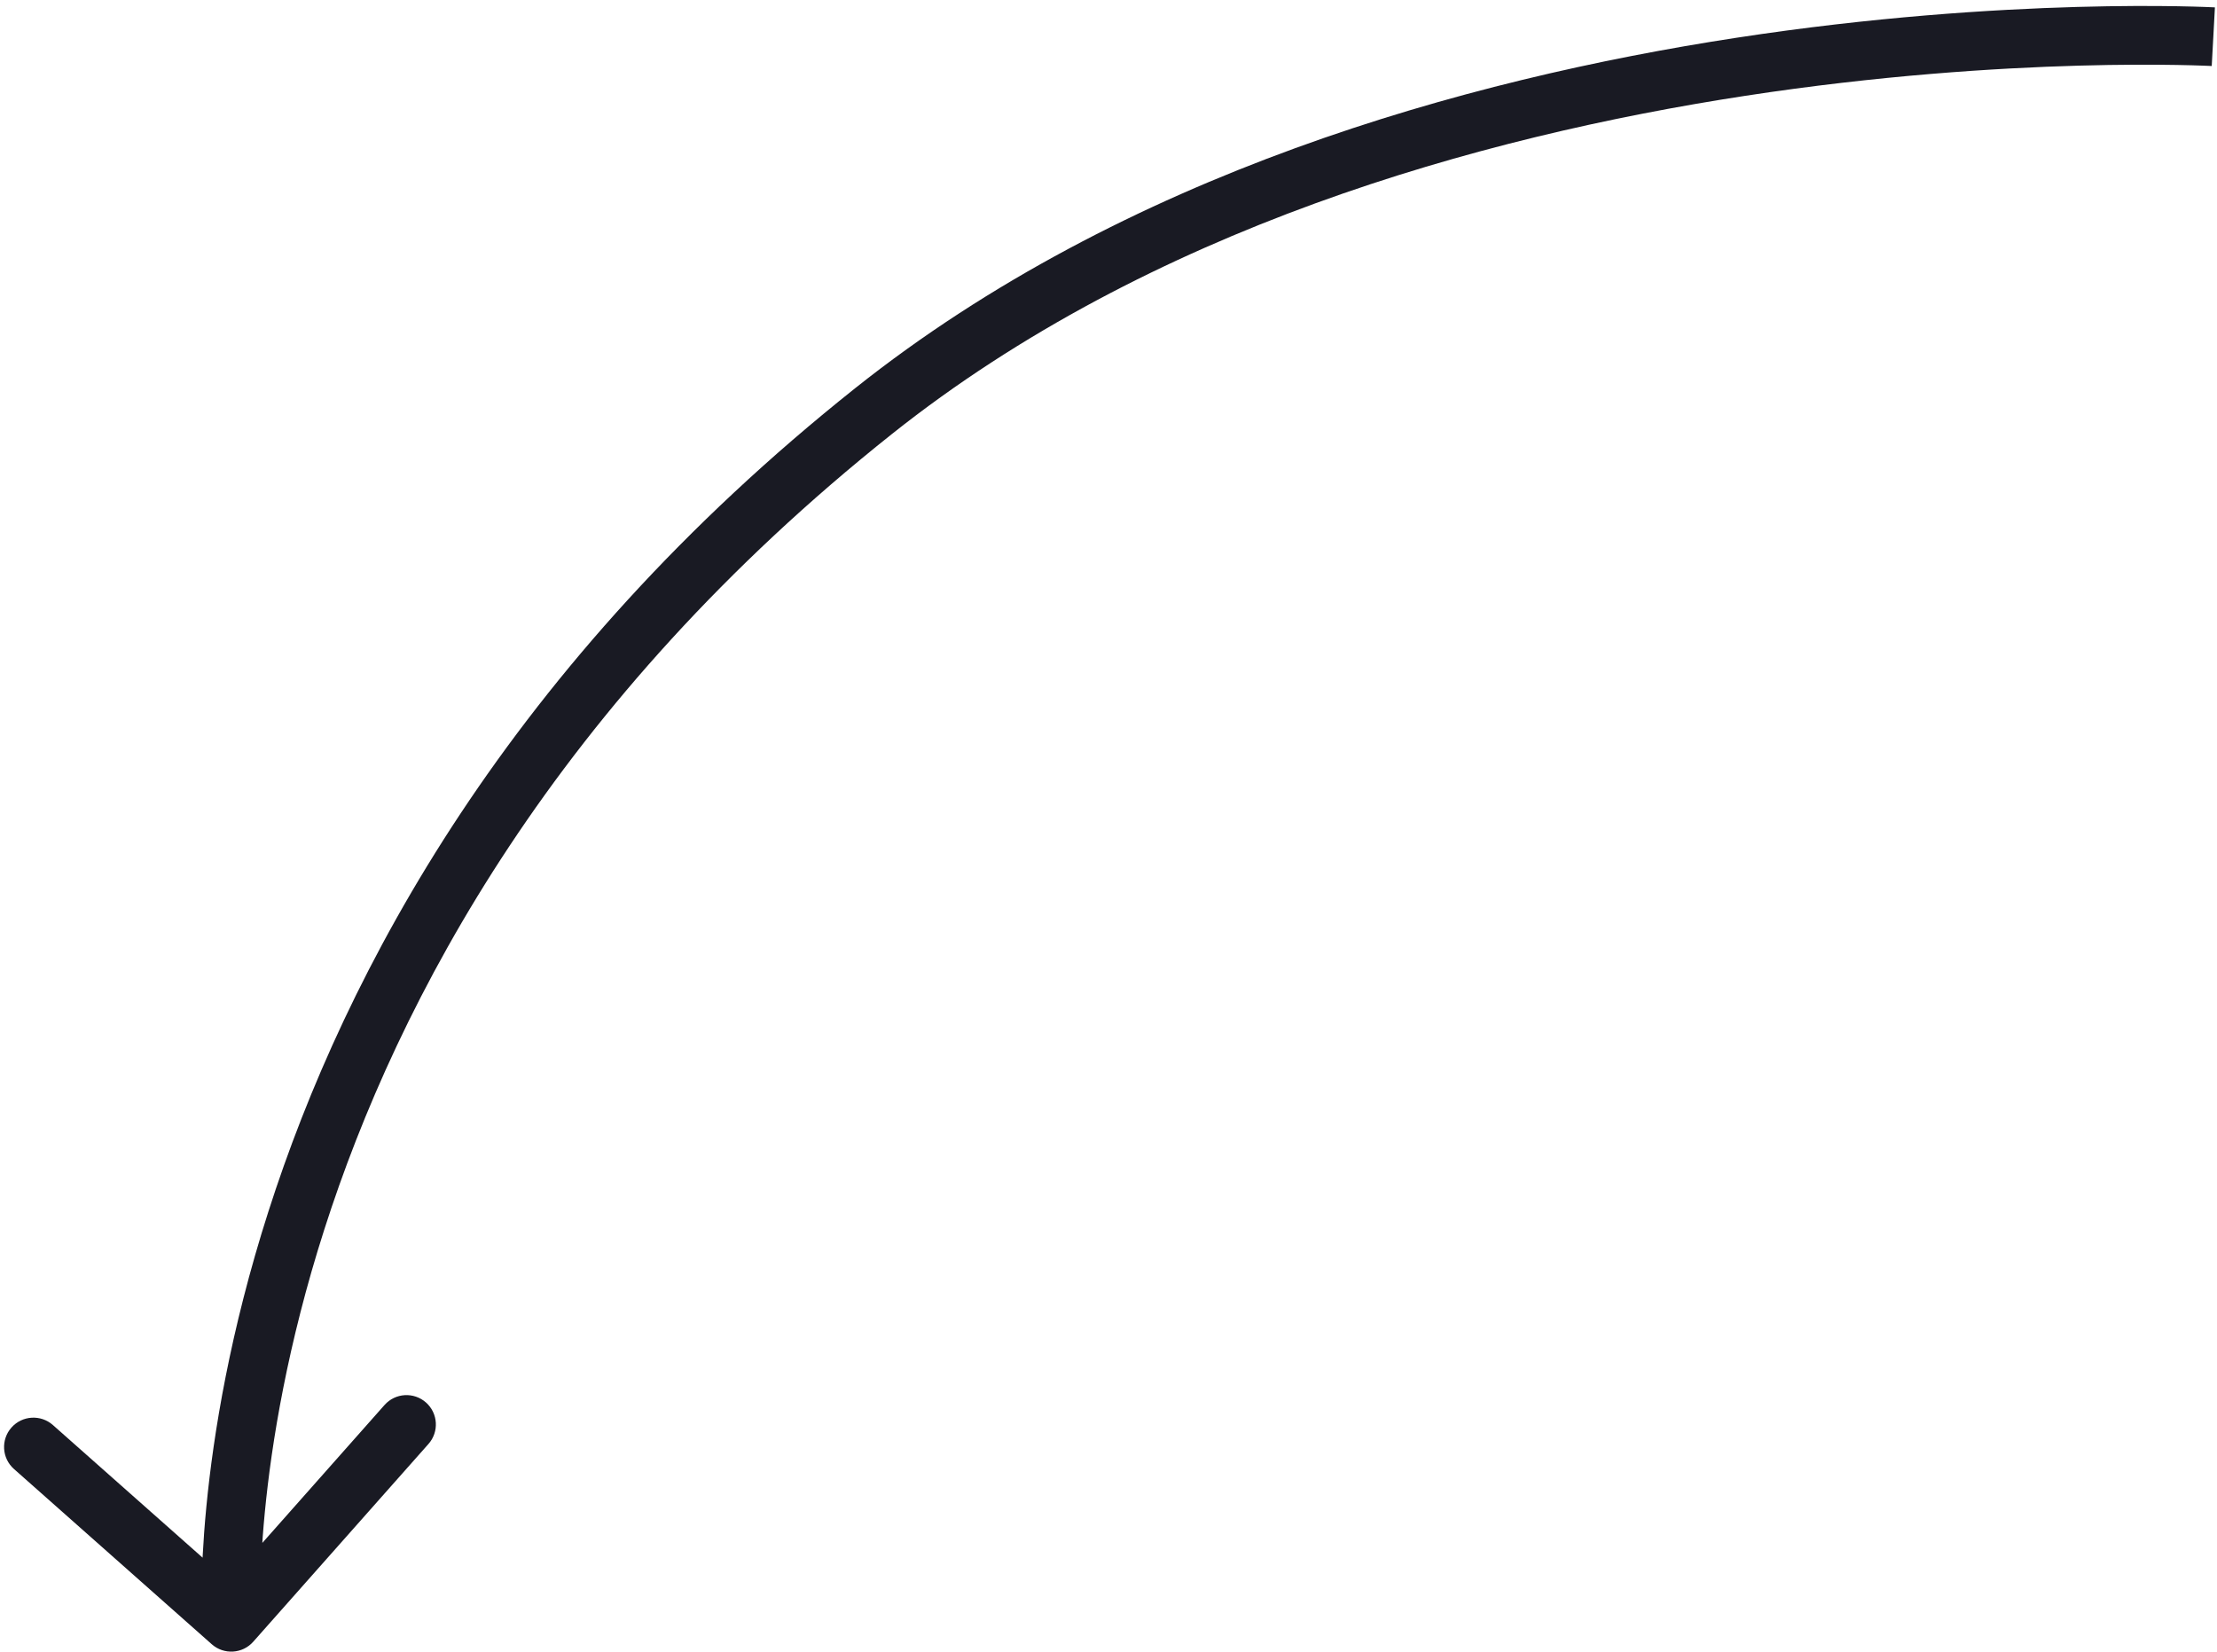<svg width="302" height="225" viewBox="0 0 302 225" fill="none" xmlns="http://www.w3.org/2000/svg">
<path d="M119 56L116.509 52.87L119 56ZM28.847 223.994C30.501 225.459 33.029 225.306 34.494 223.653L58.368 196.707C59.833 195.054 59.68 192.526 58.026 191.061C56.373 189.596 53.845 189.749 52.38 191.402L31.159 215.353L7.207 194.132C5.554 192.667 3.026 192.82 1.561 194.474C0.096 196.127 0.249 198.655 1.902 200.12L28.847 223.994ZM301.5 5C301.719 1.006 301.717 1.006 301.716 1.006C301.714 1.006 301.712 1.006 301.71 1.005C301.705 1.005 301.698 1.005 301.69 1.004C301.674 1.004 301.651 1.002 301.621 1.001C301.562 0.998 301.476 0.994 301.364 0.989C301.14 0.978 300.813 0.964 300.386 0.948C299.532 0.917 298.281 0.879 296.669 0.851C293.446 0.796 288.778 0.781 282.959 0.944C271.326 1.27 255.069 2.305 236.542 5.144C199.576 10.806 153.158 23.709 116.509 52.87L121.491 59.13C156.57 31.218 201.401 18.62 237.754 13.051C255.886 10.274 271.805 9.26 283.183 8.941C288.87 8.782 293.417 8.796 296.531 8.85C298.088 8.877 299.287 8.913 300.091 8.943C300.493 8.958 300.796 8.971 300.996 8.98C301.096 8.985 301.17 8.988 301.218 8.991C301.242 8.992 301.259 8.993 301.269 8.993C301.275 8.994 301.278 8.994 301.28 8.994C301.281 8.994 301.281 8.994 301.282 8.994C301.282 8.994 301.281 8.994 301.5 5ZM116.509 52.87C69.312 90.425 47.024 132.379 36.566 165.03C31.341 181.34 29.073 195.312 28.112 205.24C27.632 210.204 27.478 214.161 27.446 216.898C27.429 218.266 27.443 219.33 27.462 220.063C27.472 220.429 27.482 220.713 27.491 220.91C27.495 221.009 27.499 221.086 27.502 221.141C27.503 221.169 27.504 221.191 27.505 221.208C27.506 221.216 27.506 221.223 27.506 221.229C27.507 221.232 27.507 221.235 27.507 221.236C27.507 221.239 27.507 221.241 31.5 221C35.493 220.759 35.493 220.76 35.493 220.762C35.493 220.762 35.493 220.763 35.493 220.763C35.493 220.763 35.493 220.762 35.493 220.759C35.492 220.753 35.492 220.742 35.491 220.726C35.489 220.693 35.487 220.639 35.483 220.563C35.477 220.412 35.468 220.176 35.46 219.857C35.443 219.221 35.43 218.257 35.445 216.993C35.475 214.464 35.618 210.733 36.075 206.01C36.989 196.563 39.159 183.16 44.184 167.47C54.226 136.121 75.688 95.575 121.491 59.13L116.509 52.87Z" fill="#191A23"/>
</svg>
